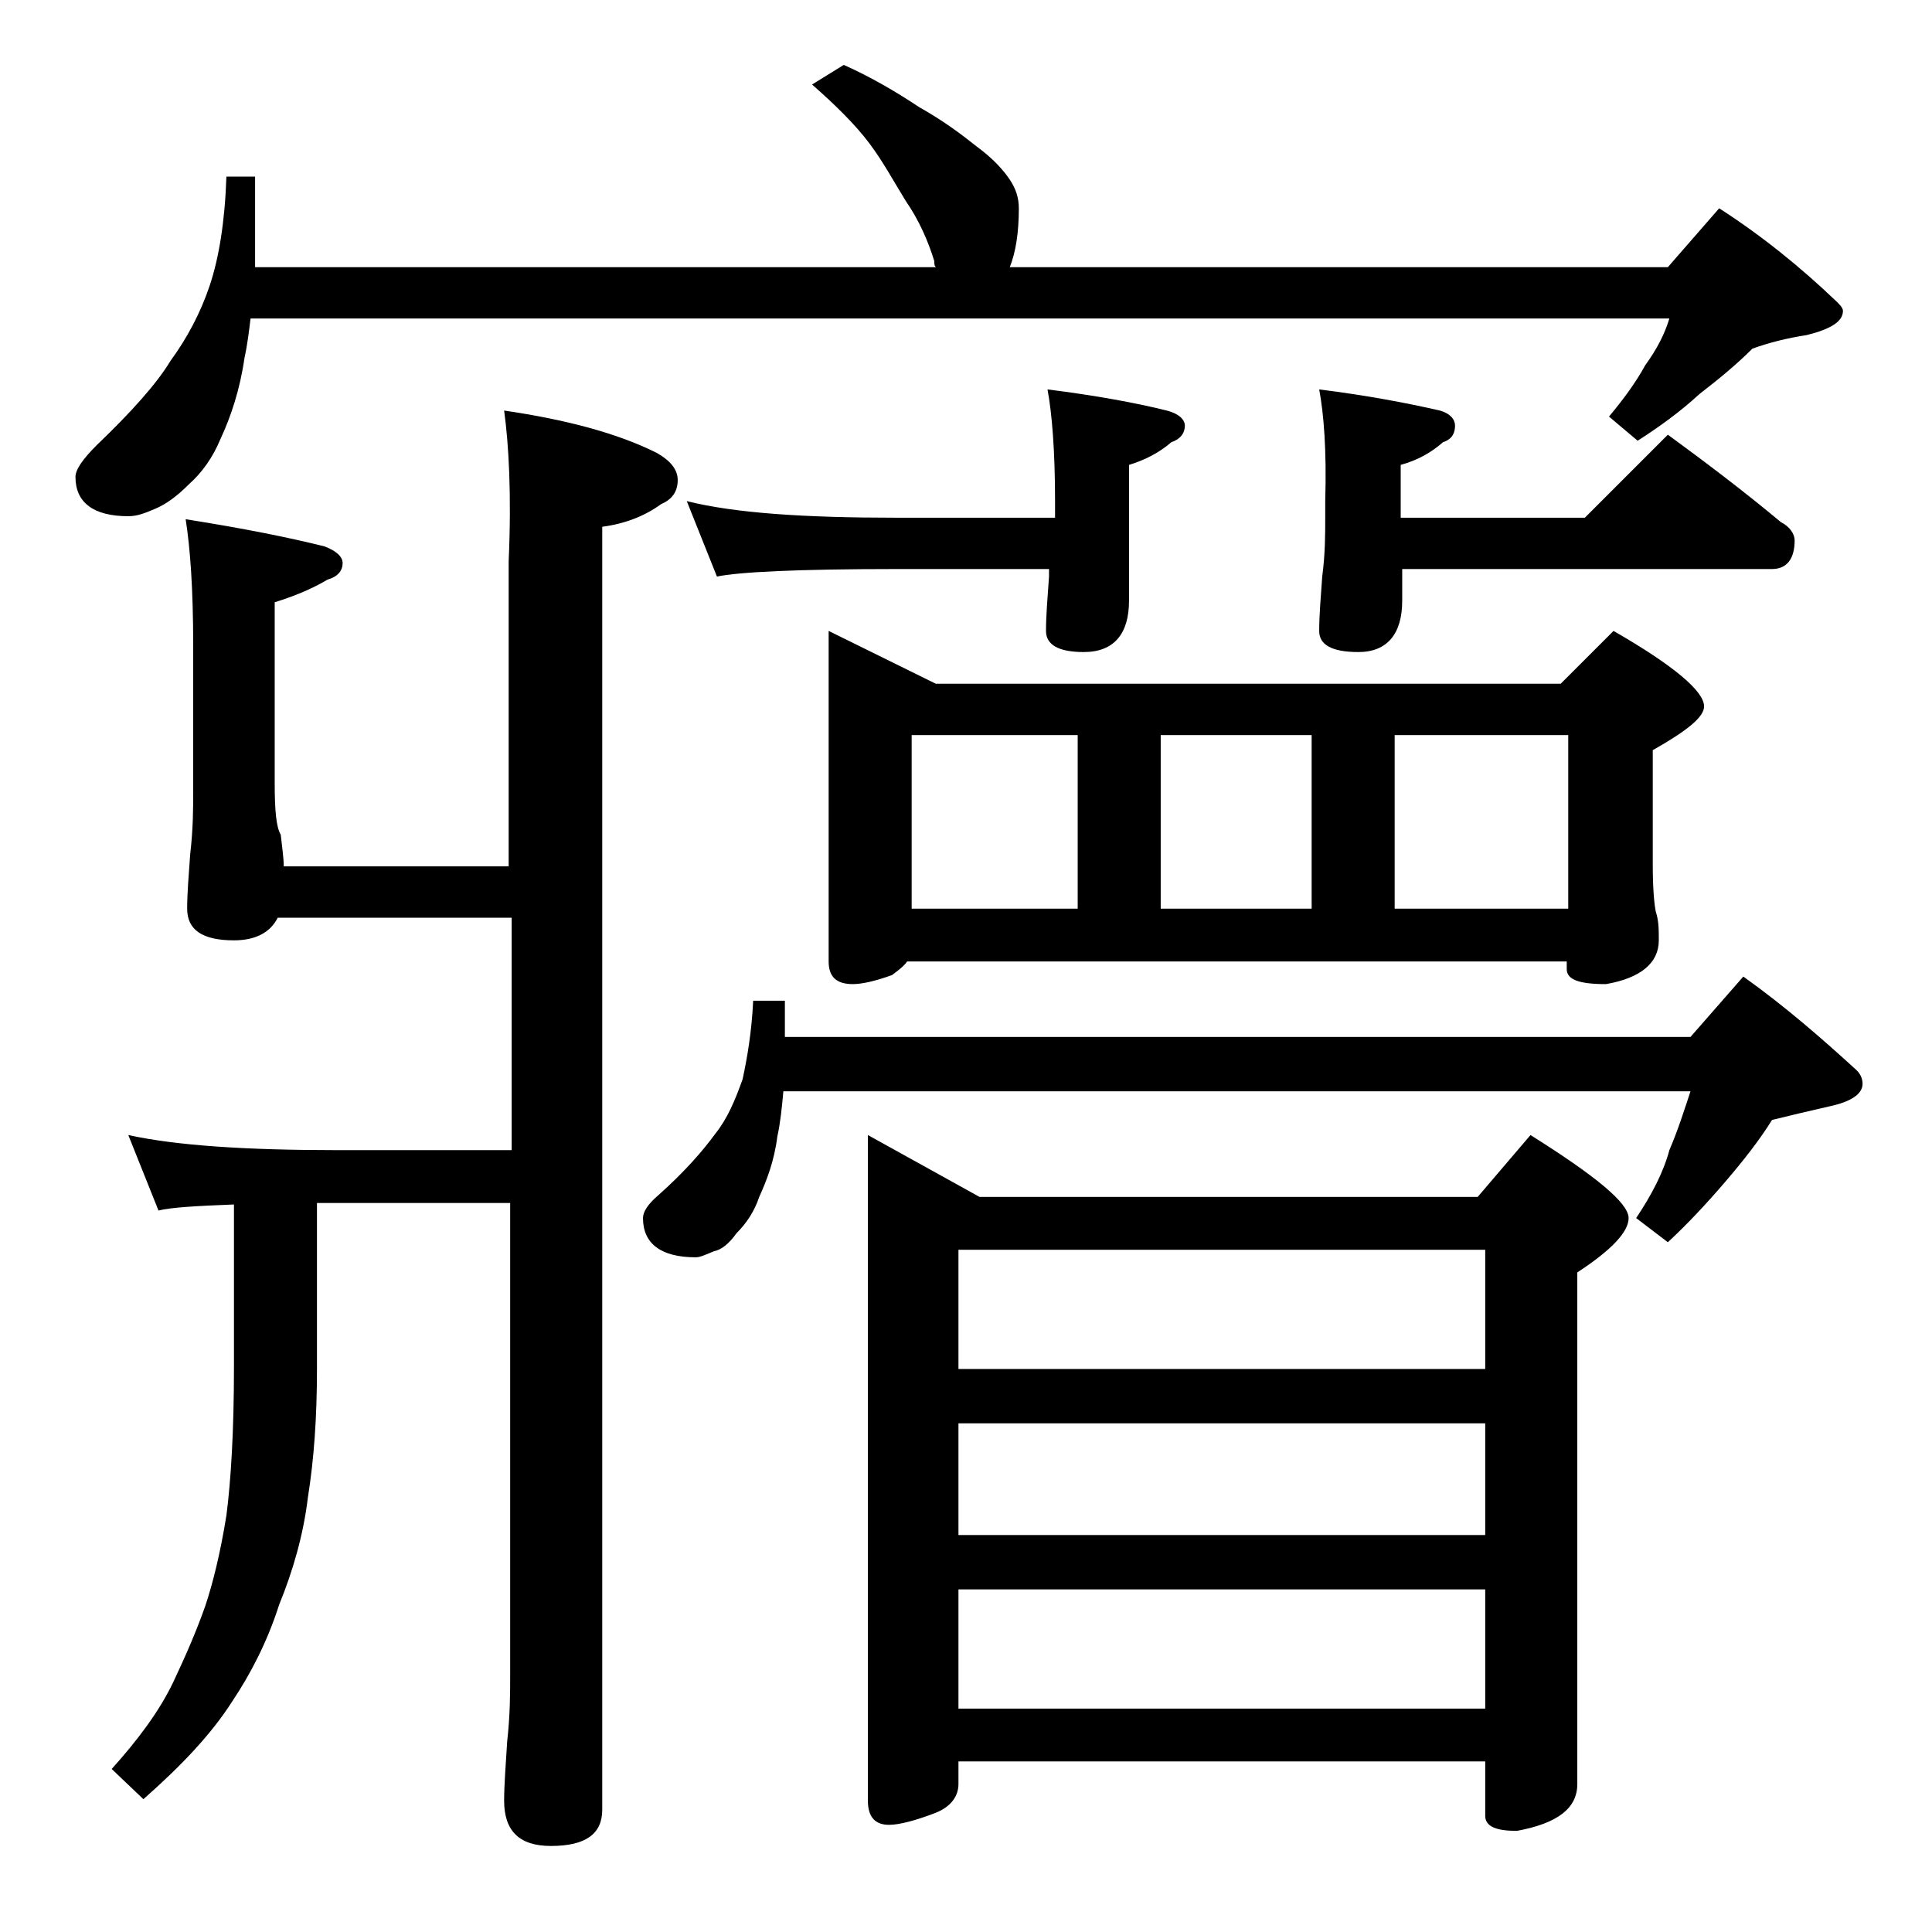 <?xml version="1.0" encoding="utf-8"?>
<!-- Generator: Adobe Illustrator 18.0.0, SVG Export Plug-In . SVG Version: 6.00 Build 0)  -->
<!DOCTYPE svg PUBLIC "-//W3C//DTD SVG 1.1//EN" "http://www.w3.org/Graphics/SVG/1.1/DTD/svg11.dtd">
<svg version="1.1" id="Layer_1" xmlns="http://www.w3.org/2000/svg" xmlns:xlink="http://www.w3.org/1999/xlink" x="0px" y="0px"
	 viewBox="0 0 128 128" enable-background="new 0 0 128 128" xml:space="preserve">
<path d="M55.9,4.3c1.8,0.8,3.5,1.8,5,2.8c1.6,0.9,2.8,1.8,3.8,2.6c1.1,0.8,1.8,1.6,2.2,2.2c0.4,0.6,0.6,1.2,0.6,1.9
	c0,1.6-0.2,2.9-0.6,3.9h43.6l3.4-3.9c2.8,1.8,5.4,3.9,7.8,6.2c0.2,0.2,0.4,0.4,0.4,0.6c0,0.7-0.8,1.2-2.4,1.6
	c-1.3,0.2-2.5,0.5-3.6,0.9c-1,1-2.2,2-3.5,3c-1.3,1.2-2.7,2.2-4.1,3.1l-1.9-1.6c1-1.2,1.8-2.3,2.4-3.4c0.8-1.1,1.3-2.1,1.6-3.1H16.6
	c-0.1,0.8-0.2,1.7-0.4,2.6c-0.3,2.1-0.9,3.9-1.6,5.4c-0.5,1.2-1.2,2.2-2.1,3c-0.8,0.8-1.5,1.3-2.2,1.6c-0.7,0.3-1.2,0.5-1.8,0.5
	c-2.3,0-3.5-0.9-3.5-2.6c0-0.5,0.5-1.2,1.4-2.1c2.3-2.2,4-4.1,4.9-5.6c1.1-1.5,2-3.2,2.6-5c0.6-1.8,1-4.2,1.1-7.2h1.9v6H62
	c-0.1-0.1-0.1-0.2-0.1-0.4c-0.4-1.3-1-2.7-1.9-4c-0.8-1.3-1.5-2.6-2.4-3.8c-0.9-1.2-2.2-2.5-3.8-3.9L55.9,4.3z M33.4,27.2
	c4.1,0.6,7.5,1.5,10.1,2.8c0.9,0.5,1.4,1.1,1.4,1.8c0,0.8-0.4,1.3-1.1,1.6c-1.1,0.8-2.4,1.3-3.9,1.5v85c0,1.6-1.1,2.4-3.4,2.4
	c-2.1,0-3.1-1-3.1-3c0-1,0.1-2.3,0.2-3.9c0.2-1.8,0.2-3.2,0.2-4.5V79.7H22.4c-0.5,0-1,0-1.4,0v11c0,3.2-0.2,6-0.6,8.5
	c-0.3,2.5-1,4.9-1.9,7.1c-0.8,2.5-1.9,4.6-3.1,6.4c-1.4,2.2-3.4,4.3-5.9,6.5l-2.1-2c1.8-2,3.2-3.9,4.1-5.8c0.8-1.7,1.5-3.3,2.1-5
	c0.5-1.5,1-3.5,1.4-6c0.3-2.3,0.5-5.6,0.5-9.8V79.8c-2.6,0.1-4.2,0.2-5,0.4l-2-5c3.2,0.7,7.8,1,13.9,1h11.5V60.8H18.4
	c-0.5,1-1.5,1.5-2.9,1.5c-2.1,0-3.1-0.7-3.1-2.1c0-1,0.1-2.2,0.2-3.6c0.2-1.7,0.2-3.1,0.2-4.2v-9.6c0-3.8-0.2-6.5-0.5-8.4
	c3.8,0.6,6.8,1.2,9.2,1.8c0.8,0.3,1.2,0.7,1.2,1.1c0,0.5-0.3,0.9-1,1.1c-1,0.6-2.2,1.1-3.5,1.5v12c0,1.8,0.1,2.9,0.4,3.4
	c0.1,0.9,0.2,1.6,0.2,2.1h14.9V37.2C33.9,32.7,33.7,29.4,33.4,27.2z M49.9,66.3H52v2.4h60l3.5-4c2.8,2,5.2,4.1,7.5,6.2
	c0.2,0.2,0.4,0.5,0.4,0.9c0,0.7-0.8,1.2-2.2,1.5c-1.3,0.3-2.6,0.6-3.8,0.9c-0.8,1.3-1.9,2.7-3.1,4.1c-1.2,1.4-2.5,2.8-3.8,4
	l-2.1-1.6c1-1.5,1.8-3,2.2-4.5c0.6-1.4,1-2.7,1.4-3.9H51.9c-0.1,1.1-0.2,2.1-0.4,3c-0.2,1.6-0.7,2.9-1.2,4c-0.3,0.9-0.8,1.7-1.5,2.4
	c-0.5,0.7-1,1.1-1.5,1.2c-0.5,0.2-0.9,0.4-1.2,0.4c-2.3,0-3.5-0.9-3.5-2.6c0-0.4,0.3-0.9,1-1.5c1.8-1.6,3-3,3.8-4.1
	c0.8-1,1.3-2.2,1.8-3.6C49.5,70.1,49.8,68.4,49.9,66.3z M45.5,33.2c3.2,0.8,7.8,1.1,13.9,1.1h10.5v-1.1c0-3.3-0.2-5.8-0.5-7.4
	c3.2,0.4,5.9,0.9,7.9,1.4c0.8,0.2,1.2,0.6,1.2,1c0,0.5-0.3,0.9-0.9,1.1c-0.8,0.7-1.8,1.2-2.8,1.5v9c0,2.2-1,3.4-3,3.4
	c-1.7,0-2.5-0.5-2.5-1.4c0-1,0.1-2.2,0.2-3.6v-0.5H59.4c-6.6,0-10.5,0.2-11.9,0.5L45.5,33.2z M54.9,41.8l7.1,3.5h41.4l3.5-3.5
	c4,2.3,6,4,6,5c0,0.7-1.1,1.6-3.4,2.9v7.6c0,1.6,0.1,2.6,0.2,3.1c0.2,0.6,0.2,1.2,0.2,1.9c0,1.5-1.2,2.5-3.5,2.9
	c-1.8,0-2.6-0.3-2.6-1v-0.5H60.1c-0.2,0.3-0.6,0.6-1,0.9c-1.1,0.4-2,0.6-2.6,0.6c-1.1,0-1.6-0.5-1.6-1.5V41.8z M57.5,75.2l7.4,4.1
	h33l3.5-4.1c4.3,2.7,6.5,4.5,6.5,5.5c0,0.9-1.1,2.1-3.4,3.6v33.9c0,1.6-1.3,2.6-4,3.1c-1.4,0-2.1-0.3-2.1-1v-3.6H63.5v1.5
	c0,0.8-0.5,1.5-1.5,1.9c-1.3,0.5-2.4,0.8-3.1,0.8c-0.9,0-1.4-0.5-1.4-1.6V75.2z M60.4,60.2h11V48.7h-11V60.2z M63.5,90.7h34.9v-7.9
	H63.5V90.7z M63.5,101.7h34.9v-7.4H63.5V101.7z M63.5,113.2h34.9v-7.9H63.5V113.2z M76.9,60.2h10V48.7h-10V60.2z M87.4,25.8
	c3.2,0.4,5.8,0.9,8,1.4c0.7,0.2,1,0.6,1,1c0,0.5-0.2,0.9-0.8,1.1c-0.8,0.7-1.7,1.2-2.8,1.5v3.5H105l5.5-5.5c2.6,1.9,5.1,3.8,7.5,5.8
	c0.6,0.3,0.9,0.8,0.9,1.2c0,1.2-0.5,1.9-1.5,1.9H92.9v2.1c0,2.2-1,3.4-2.9,3.4c-1.8,0-2.6-0.5-2.6-1.4c0-1,0.1-2.2,0.2-3.6
	c0.2-1.5,0.2-2.8,0.2-3.9v-1.1C87.9,29.8,87.7,27.4,87.4,25.8z M92.4,60.2h11.5V48.7H92.4V60.2z"/>
</svg>
